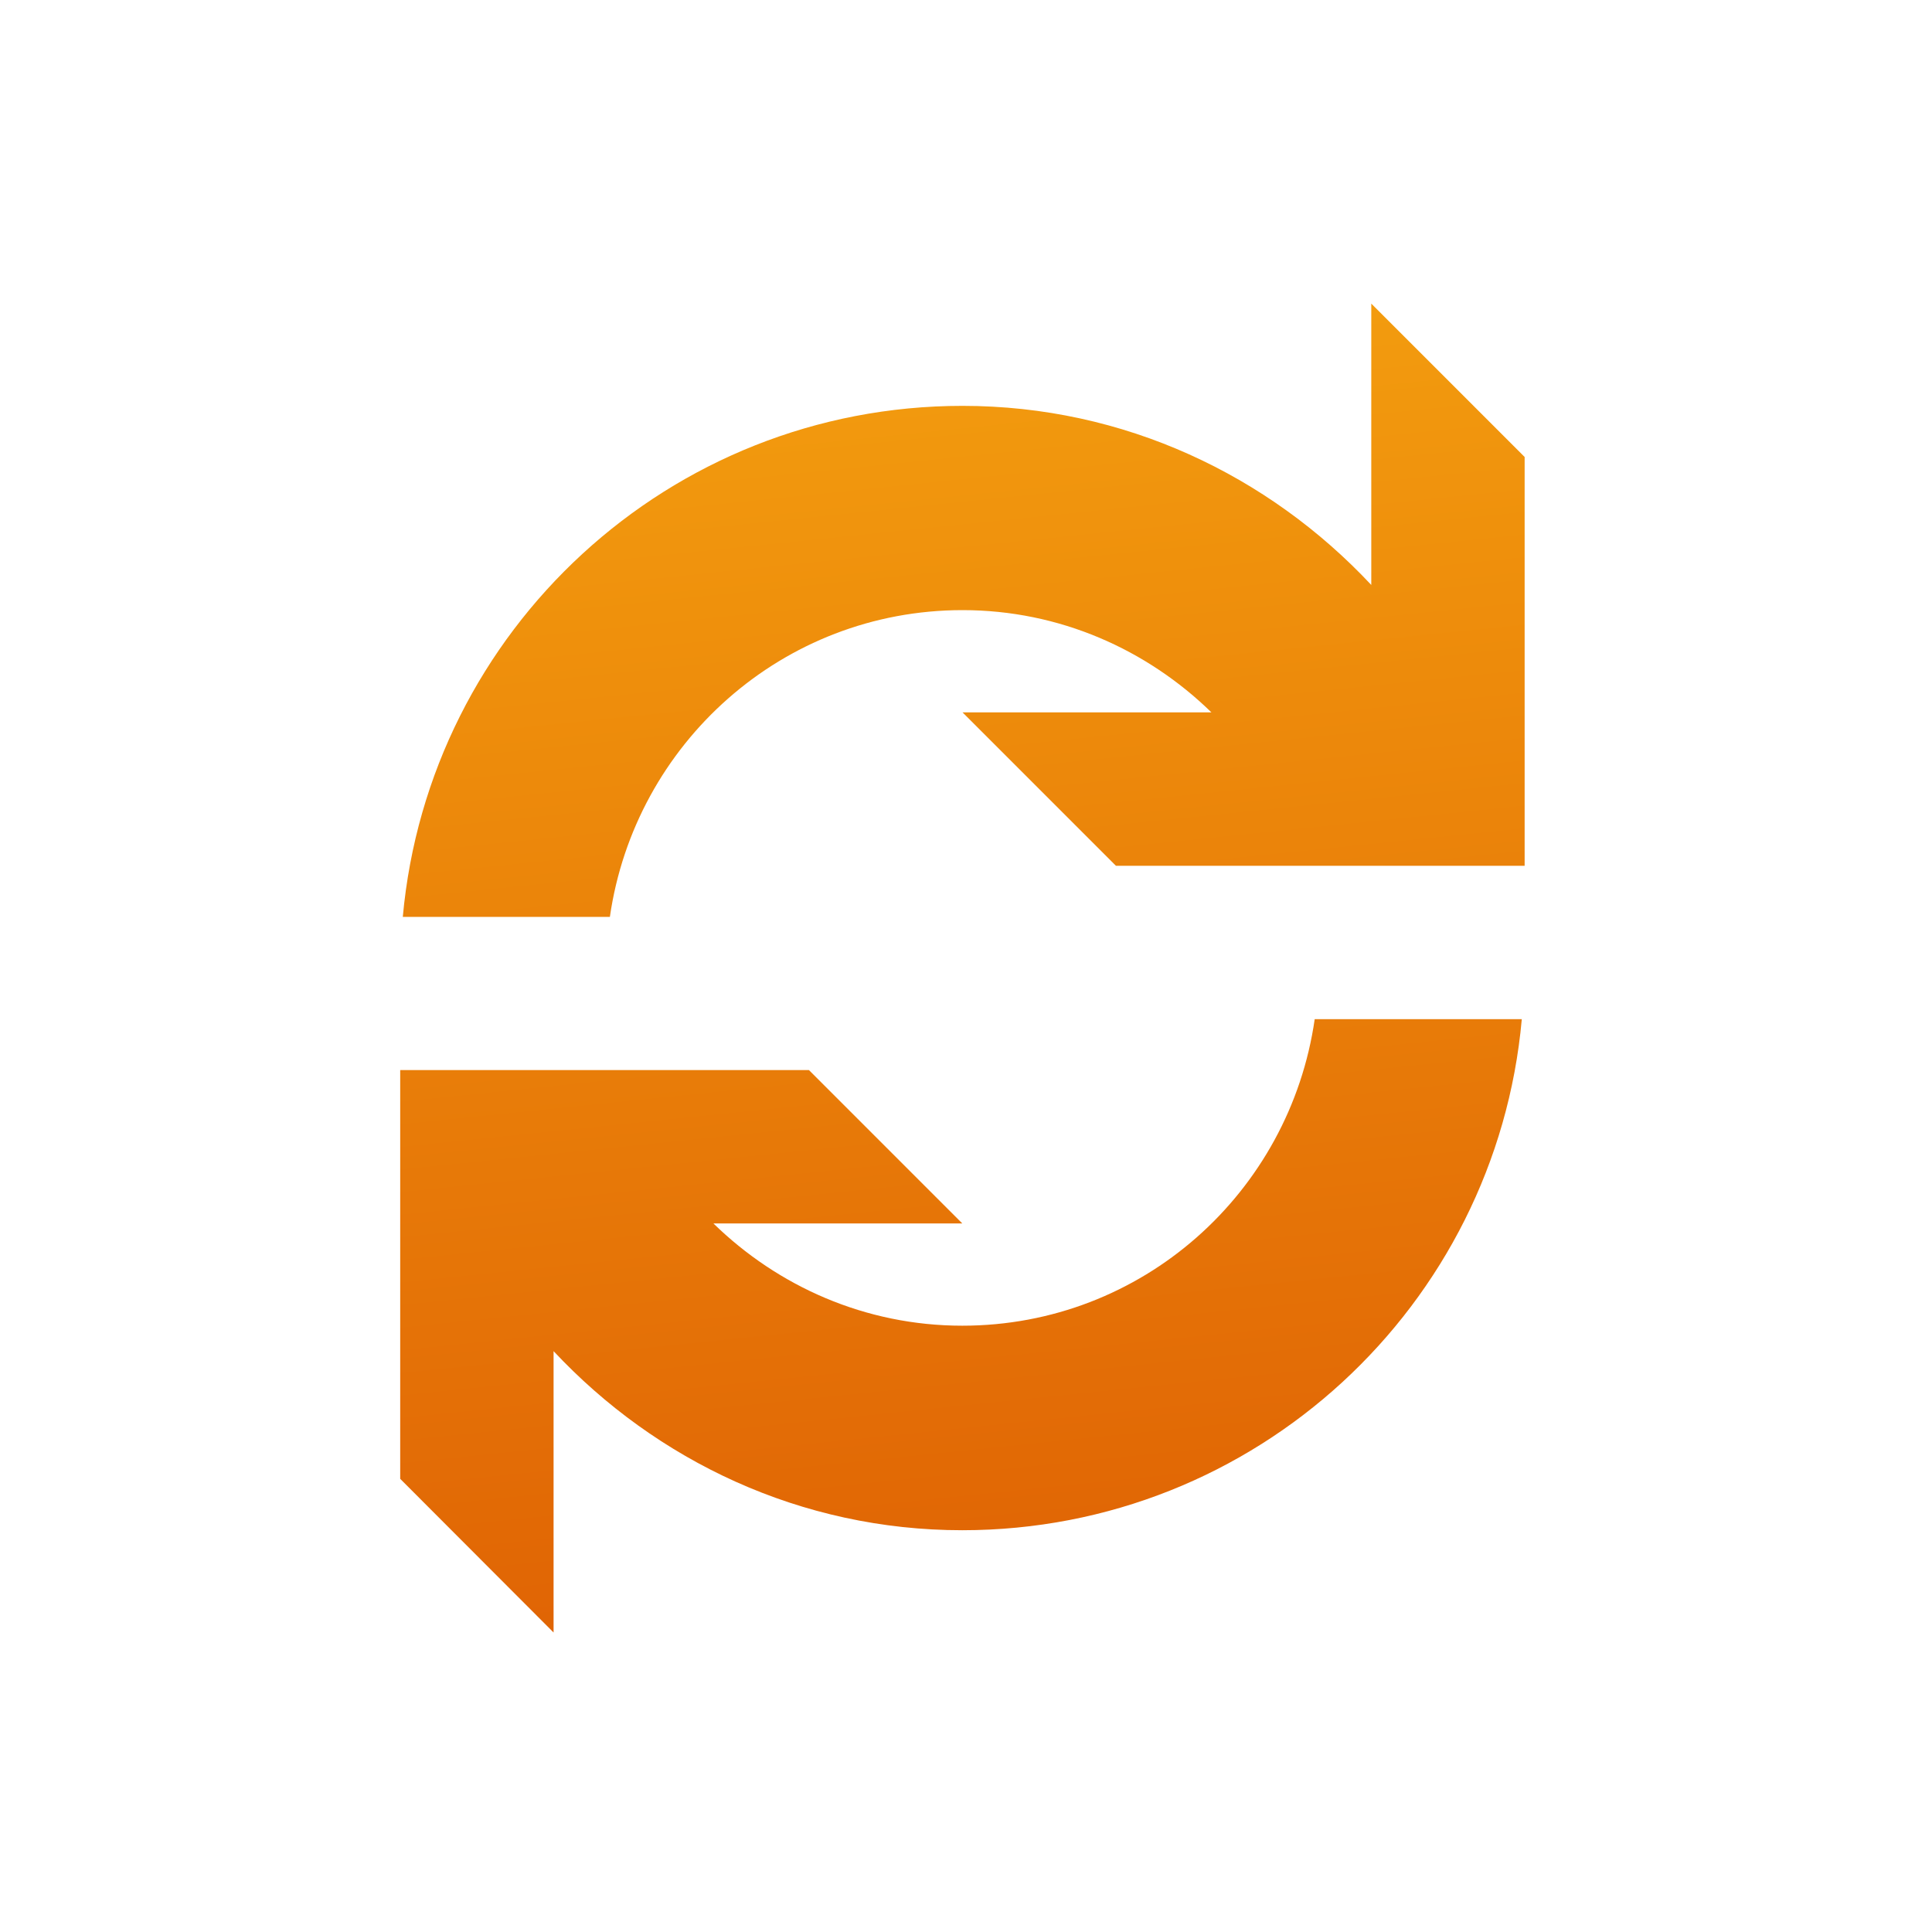 <svg width="140" height="140" viewBox="0 0 140 140" fill="none" xmlns="http://www.w3.org/2000/svg">
<path d="M69.731 96.065C62.698 96.065 56.361 93.207 51.697 88.655H69.731L58.618 77.54H29V107.162L40.114 118.296V97.909C47.542 105.845 58.016 110.886 69.731 110.886C90.981 110.886 108.413 94.617 110.275 73.853H95.268C93.463 86.398 82.782 96.065 69.731 96.065ZM99.368 22V42.388C91.94 34.451 81.466 29.41 69.75 29.41C48.482 29.41 31.069 45.679 29.188 66.443H44.194C46 53.898 56.7 44.212 69.75 44.212C76.783 44.212 83.12 47.071 87.784 51.622H69.75L80.864 62.738H110.481V33.115L99.368 22Z" fill="url(#paint0_linear_32_2429)"/>
<defs>
<linearGradient id="paint0_linear_32_2429" x1="44.135" y1="-7.673" x2="60.932" y2="155.967" gradientUnits="userSpaceOnUse">
<stop stop-color="#FAB112"/>
<stop offset="1" stop-color="#D84C00"/>
</linearGradient>
</defs>
</svg>
